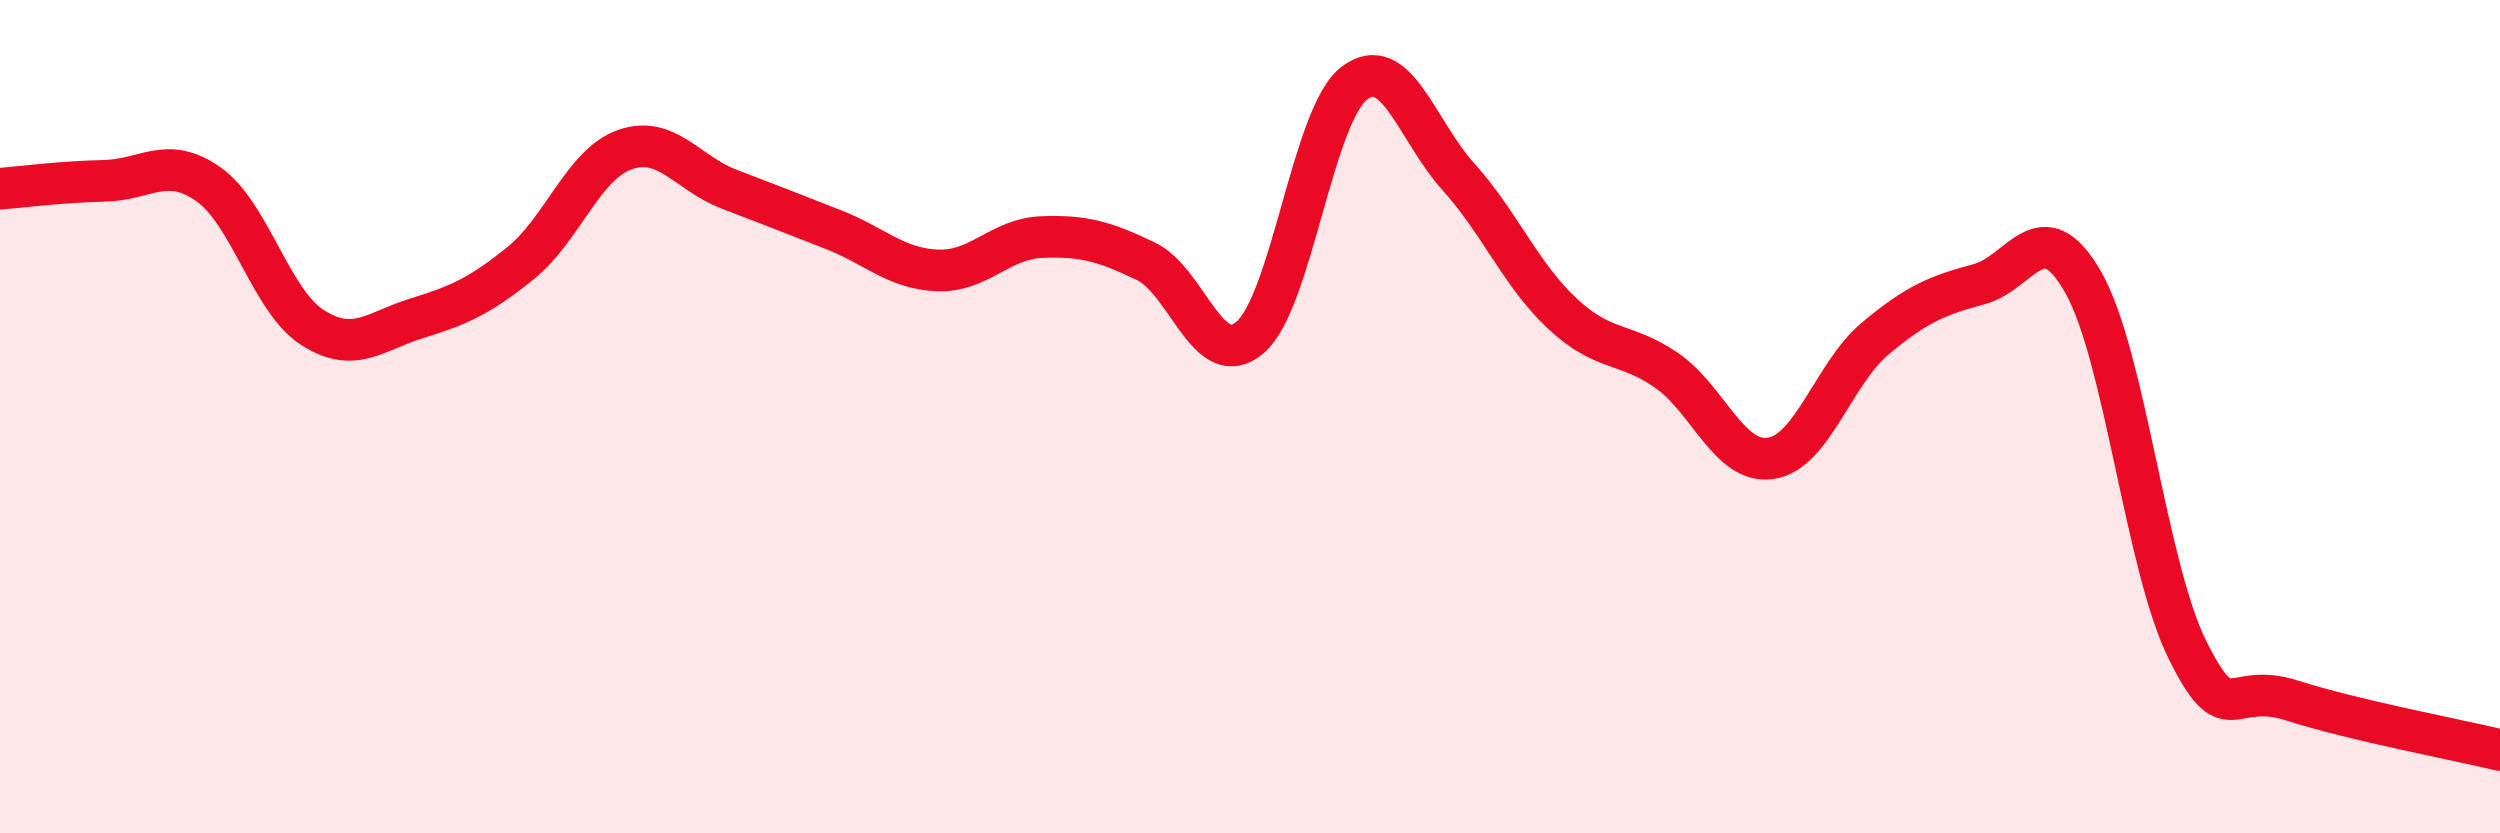 
    <svg width="60" height="20" viewBox="0 0 60 20" xmlns="http://www.w3.org/2000/svg">
      <path
        d="M 0,4.53 C 0.5,4.49 1.5,4.36 2.5,4.34 C 3.5,4.32 4,3.72 5,4.42 C 6,5.12 6.5,7.22 7.5,7.86 C 8.5,8.5 9,7.95 10,7.64 C 11,7.33 11.5,7.12 12.5,6.31 C 13.5,5.5 14,3.94 15,3.59 C 16,3.24 16.5,4.16 17.5,4.54 C 18.5,4.92 19,5.12 20,5.51 C 21,5.9 21.5,6.45 22.5,6.49 C 23.5,6.53 24,5.73 25,5.69 C 26,5.65 26.5,5.79 27.5,6.27 C 28.5,6.75 29,8.95 30,8.1 C 31,7.25 31.5,2.77 32.5,2 C 33.5,1.23 34,3.13 35,4.24 C 36,5.35 36.5,6.6 37.5,7.53 C 38.5,8.46 39,8.2 40,8.89 C 41,9.58 41.5,11.15 42.5,11 C 43.5,10.85 44,8.97 45,8.13 C 46,7.29 46.5,7.09 47.5,6.82 C 48.5,6.55 49,5.02 50,6.78 C 51,8.54 51.5,13.59 52.5,15.6 C 53.5,17.61 53.5,16.33 55,16.81 C 56.5,17.29 59,17.76 60,18L60 20L0 20Z"
        fill="#EB0A25"
        opacity="0.1"
        stroke-linecap="round"
        stroke-linejoin="round"
      />
      <path
        d="M 0,4.53 C 0.5,4.49 1.5,4.36 2.5,4.34 C 3.5,4.32 4,3.72 5,4.42 C 6,5.12 6.5,7.22 7.5,7.86 C 8.5,8.5 9,7.95 10,7.64 C 11,7.33 11.5,7.12 12.5,6.31 C 13.5,5.5 14,3.94 15,3.59 C 16,3.24 16.5,4.16 17.5,4.54 C 18.5,4.92 19,5.12 20,5.51 C 21,5.9 21.5,6.45 22.5,6.49 C 23.5,6.53 24,5.73 25,5.69 C 26,5.65 26.5,5.79 27.5,6.27 C 28.5,6.75 29,8.95 30,8.1 C 31,7.25 31.5,2.77 32.5,2 C 33.5,1.23 34,3.13 35,4.24 C 36,5.35 36.5,6.6 37.5,7.53 C 38.5,8.46 39,8.2 40,8.89 C 41,9.58 41.5,11.15 42.5,11 C 43.5,10.85 44,8.97 45,8.13 C 46,7.29 46.5,7.09 47.5,6.82 C 48.5,6.55 49,5.02 50,6.78 C 51,8.54 51.5,13.59 52.5,15.6 C 53.5,17.61 53.5,16.33 55,16.81 C 56.5,17.29 59,17.76 60,18"
        stroke="#EB0A25"
        stroke-width="1"
        fill="none"
        stroke-linecap="round"
        stroke-linejoin="round"
      />
    </svg>
  